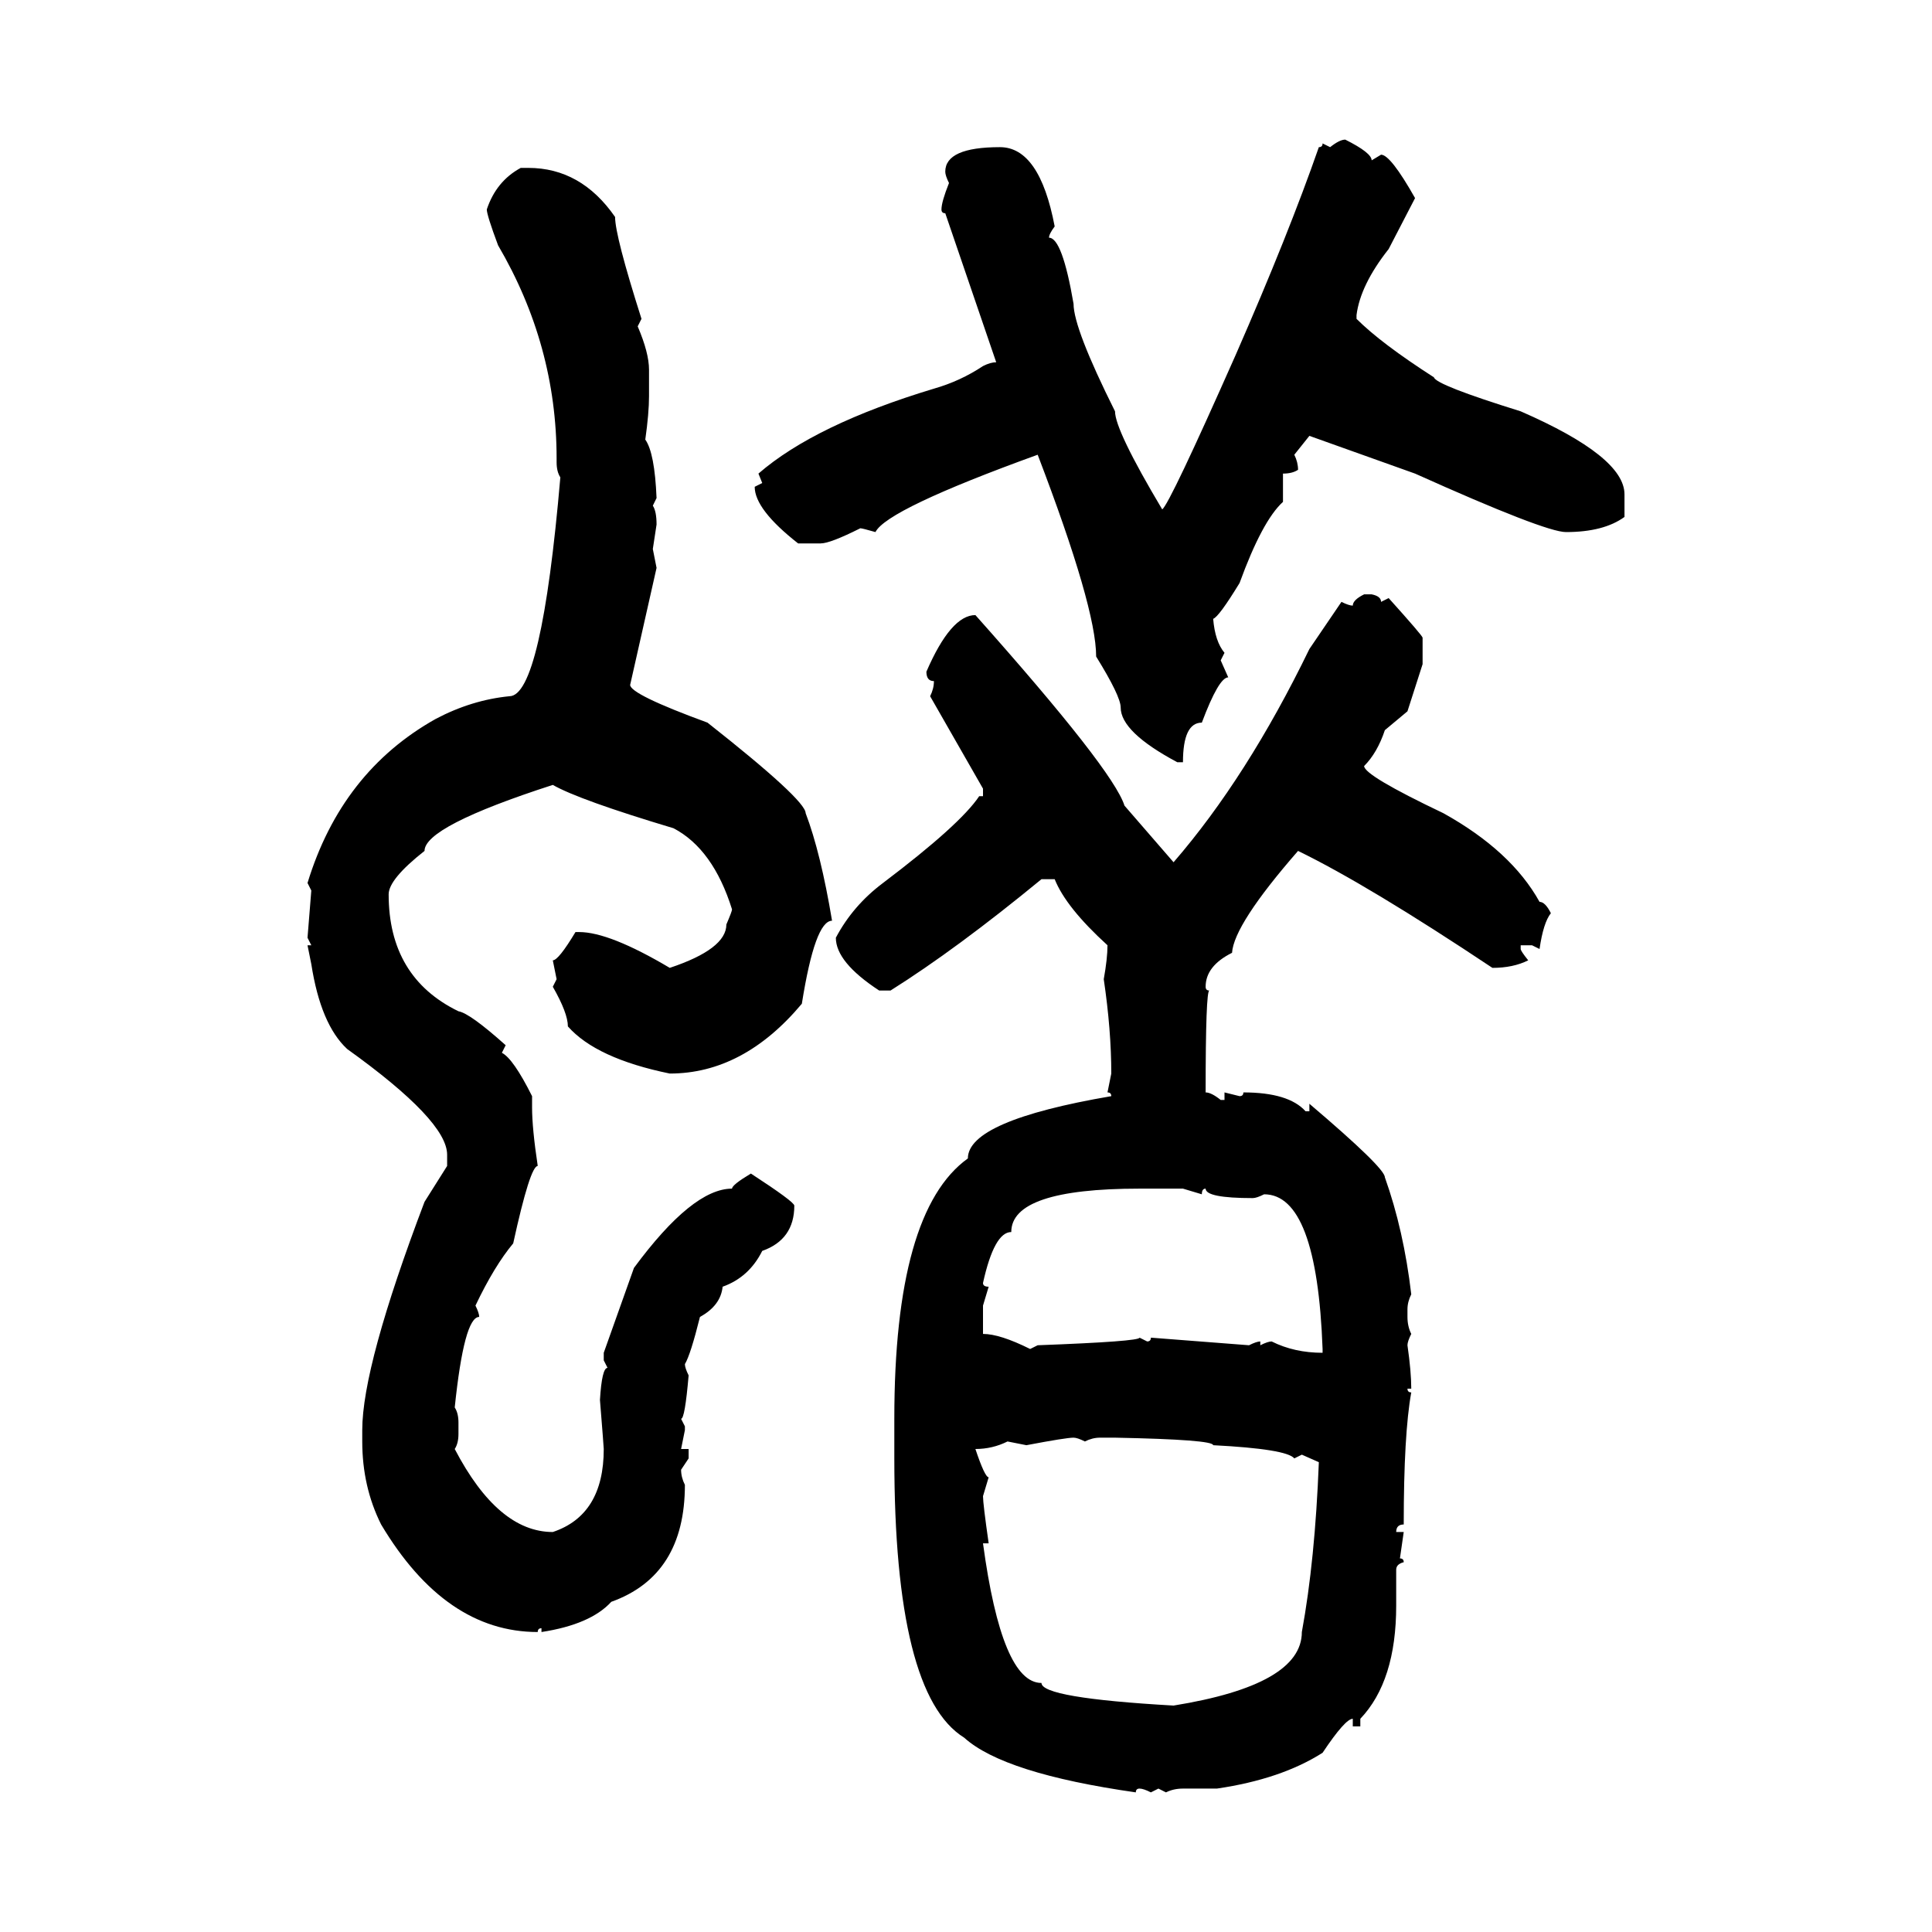 <svg xmlns="http://www.w3.org/2000/svg" xmlns:xlink="http://www.w3.org/1999/xlink" width="300" height="300"><path d="M208.89 21.68L208.89 21.68Q212.99 23.73 212.99 24.90L212.99 24.90L214.45 24.02Q215.92 24.02 219.73 30.76L219.73 30.76L215.63 38.67Q211.23 44.24 210.64 48.93L210.64 48.93L210.64 49.51Q214.45 53.32 222.66 58.59L222.66 58.59Q222.95 59.77 236.13 63.87L236.13 63.87Q252.25 70.90 252.25 76.76L252.25 76.76L252.25 80.27Q249.02 82.62 243.16 82.62L243.16 82.62Q239.94 82.62 219.73 73.54L219.73 73.54L203.32 67.68L200.98 70.61Q201.56 71.78 201.56 72.95L201.56 72.95Q200.68 73.54 199.22 73.54L199.22 73.54L199.22 77.93Q196.00 80.86 192.48 90.53L192.48 90.53Q189.26 95.80 188.38 96.09L188.38 96.09Q188.67 99.61 190.14 101.37L190.14 101.37L189.55 102.54L190.72 105.18Q189.26 105.18 186.62 112.21L186.62 112.21Q183.69 112.21 183.69 118.36L183.69 118.36L182.81 118.36Q174.02 113.67 174.02 109.86L174.02 109.86Q174.02 108.11 170.21 101.95L170.21 101.95Q170.21 94.34 161.13 70.61L161.13 70.61Q137.70 79.10 135.94 82.62L135.94 82.62Q133.89 82.03 133.59 82.03L133.59 82.03Q128.91 84.38 127.44 84.38L127.44 84.38L123.93 84.38Q117.19 79.10 117.19 75.59L117.19 75.59L118.36 75L117.77 73.54Q126.56 65.92 145.02 60.35L145.02 60.35Q149.12 59.18 152.64 56.84L152.64 56.84Q153.81 56.25 154.69 56.25L154.69 56.25L146.78 33.11Q146.19 33.11 146.19 32.52L146.19 32.52Q146.19 31.35 147.36 28.42L147.36 28.42Q146.78 27.25 146.78 26.66L146.78 26.66Q146.78 22.85 155.27 22.85L155.27 22.85Q161.43 22.85 163.77 35.16L163.77 35.16Q162.89 36.33 162.89 36.91L162.89 36.91Q164.94 36.91 166.70 47.17L166.70 47.17Q166.70 50.98 173.14 63.87L173.14 63.87Q173.14 66.80 180.47 79.10L180.47 79.10Q181.64 78.22 191.89 55.08L191.89 55.08Q200.10 36.33 204.79 22.85L204.79 22.85Q205.37 22.85 205.37 22.27L205.37 22.27L206.54 22.85Q208.01 21.68 208.89 21.68ZM80.86 26.07L80.86 26.07L82.03 26.07Q90.23 26.07 95.51 33.69L95.51 33.69Q95.51 36.62 99.61 49.51L99.61 49.51L99.02 50.68Q100.78 54.79 100.78 57.42L100.78 57.42L100.78 61.52Q100.78 64.16 100.20 68.26L100.20 68.26Q101.66 70.31 101.95 77.34L101.95 77.34L101.37 78.52Q101.95 79.39 101.95 81.45L101.95 81.45L101.37 85.25L101.95 88.18L97.85 106.35Q97.85 107.81 109.86 112.21L109.86 112.21Q125.10 124.22 125.10 126.27L125.10 126.27Q127.44 132.42 129.20 142.97L129.20 142.97Q126.56 142.97 124.51 155.86L124.51 155.86Q115.43 166.70 104.00 166.70L104.00 166.70Q92.58 164.36 88.18 159.38L88.18 159.38Q88.18 157.32 85.84 153.22L85.84 153.22L86.43 152.05L85.84 149.12Q86.72 149.12 89.36 144.73L89.36 144.73L89.94 144.73Q94.63 144.73 104.00 150.29L104.00 150.29Q112.79 147.36 112.79 143.55L112.79 143.55Q113.67 141.50 113.67 141.21L113.67 141.21Q110.74 131.84 104.59 128.61L104.59 128.61Q89.94 124.22 85.84 121.88L85.84 121.88Q65.92 128.32 65.92 132.13L65.92 132.13Q60.35 136.52 60.35 138.87L60.35 138.87Q60.35 151.76 71.19 157.03L71.19 157.03Q72.95 157.32 78.52 162.30L78.52 162.30L77.93 163.48Q79.69 164.36 82.62 170.21L82.62 170.21L82.62 171.97Q82.62 175.20 83.50 181.05L83.50 181.05Q82.32 181.05 79.69 193.07L79.69 193.07Q76.76 196.58 73.83 202.73L73.83 202.73Q74.41 203.91 74.41 204.49L74.41 204.49Q72.07 204.49 70.61 218.55L70.61 218.55Q71.19 219.43 71.19 220.90L71.19 220.90L71.19 222.66Q71.19 224.12 70.61 225L70.61 225Q77.34 237.89 85.84 237.89L85.84 237.89Q93.75 235.25 93.75 225L93.75 225Q93.75 224.71 93.16 217.38L93.16 217.38Q93.46 212.40 94.34 212.40L94.34 212.40L93.75 211.23L93.75 210.06L98.44 196.88Q107.52 184.57 113.67 184.57L113.67 184.57Q113.67 183.98 116.60 182.23L116.60 182.23Q123.34 186.62 123.34 187.21L123.34 187.21Q123.34 192.48 118.36 194.24L118.36 194.24Q116.31 198.34 112.21 199.80L112.21 199.80Q111.91 202.73 108.69 204.49L108.69 204.49Q107.23 210.35 106.35 211.82L106.35 211.82Q106.35 212.40 106.93 213.57L106.93 213.57Q106.35 220.31 105.76 220.31L105.76 220.31L106.35 221.48L106.35 222.07L105.76 225L106.93 225L106.93 226.46L105.76 228.22Q105.76 229.39 106.35 230.57L106.35 230.57Q106.35 244.63 94.92 248.73L94.92 248.73Q91.70 252.25 84.08 253.42L84.08 253.42L84.08 252.83Q83.50 252.83 83.50 253.42L83.50 253.42Q69.14 253.42 59.18 236.72L59.18 236.72Q56.25 230.86 56.25 223.83L56.25 223.83L56.25 222.07Q56.25 212.11 65.92 186.62L65.92 186.62L69.43 181.05L69.43 179.30Q69.43 174.02 53.91 162.89L53.91 162.89Q49.80 159.08 48.34 149.71L48.34 149.71L47.75 146.78L48.34 146.78L47.75 145.61L48.34 138.28L47.75 137.11Q53.03 119.82 67.68 111.62L67.68 111.62Q73.24 108.69 79.10 108.11L79.10 108.11Q84.08 108.11 87.01 74.12L87.01 74.12Q86.43 73.24 86.43 71.78L86.43 71.78L86.43 71.19Q86.43 53.61 77.34 38.09L77.34 38.09Q75.59 33.40 75.59 32.52L75.59 32.52Q77.05 28.13 80.86 26.07ZM211.82 92.29L211.82 92.29L212.99 92.29Q214.45 92.58 214.45 93.46L214.45 93.46L215.63 92.87Q220.90 98.73 220.90 99.02L220.90 99.02L220.90 103.13L218.55 110.45L215.04 113.38Q213.87 116.89 211.82 118.95L211.82 118.95Q211.82 120.41 224.12 126.27L224.12 126.27Q234.67 132.13 239.06 140.04L239.06 140.04Q239.94 140.04 240.82 141.80L240.82 141.80Q239.65 143.26 239.06 147.36L239.06 147.36L237.89 146.78L236.13 146.78L236.13 147.36Q236.13 147.66 237.30 149.12L237.30 149.12Q234.96 150.29 231.74 150.29L231.74 150.29Q212.40 137.40 201.56 132.13L201.56 132.13Q191.60 143.55 191.31 147.95L191.31 147.95Q187.21 150 187.21 153.22L187.21 153.22Q187.21 153.81 187.79 153.81L187.79 153.81Q187.21 153.81 187.21 169.63L187.21 169.63Q188.09 169.63 189.55 170.80L189.55 170.80L190.14 170.80L190.14 169.63L192.48 170.21Q193.07 170.21 193.07 169.63L193.07 169.63Q200.10 169.63 202.73 172.56L202.73 172.56L203.32 172.56L203.32 171.39Q215.04 181.35 215.04 182.81L215.04 182.81Q217.97 191.02 219.14 200.98L219.14 200.98Q218.55 202.15 218.55 203.32L218.55 203.32L218.55 204.49Q218.55 205.96 219.14 207.13L219.14 207.13Q218.55 208.30 218.55 208.89L218.55 208.89Q219.14 212.99 219.14 215.63L219.14 215.63L218.55 215.63Q218.55 216.21 219.14 216.21L219.14 216.21Q217.97 222.66 217.97 236.72L217.97 236.72Q216.80 236.72 216.80 237.89L216.80 237.89L217.97 237.89L217.38 241.99Q217.97 241.99 217.97 242.58L217.97 242.58Q216.80 242.87 216.80 243.75L216.80 243.75L216.80 249.32Q216.80 261.04 211.23 266.89L211.23 266.89L211.23 268.07L210.06 268.07L210.06 266.89Q208.89 266.89 205.37 272.17L205.37 272.17Q198.93 276.27 188.96 277.73L188.96 277.73L183.69 277.73Q182.23 277.73 181.05 278.32L181.05 278.32L179.88 277.73L178.71 278.32Q177.54 277.73 176.95 277.73L176.95 277.73Q176.37 277.73 176.37 278.32L176.37 278.32Q155.86 275.39 149.71 269.82L149.71 269.82Q138.87 263.09 138.87 226.46L138.87 226.46L138.87 220.31Q138.87 188.09 150.29 179.88L150.29 179.88Q150.29 174.02 172.56 170.21L172.56 170.21Q172.56 169.63 171.97 169.63L171.97 169.63L172.56 166.70Q172.56 159.96 171.39 152.05L171.39 152.05Q171.97 148.83 171.97 146.78L171.97 146.78Q165.53 140.92 163.77 136.52L163.77 136.52L161.72 136.52Q148.54 147.36 138.28 153.81L138.28 153.81L136.52 153.81Q129.79 149.41 129.79 145.61L129.79 145.61Q132.42 140.63 137.11 137.11L137.11 137.11Q149.12 128.03 152.05 123.63L152.05 123.63L152.64 123.63L152.64 122.46L144.43 108.11Q145.02 106.93 145.02 105.76L145.02 105.76Q143.85 105.76 143.85 104.30L143.85 104.30Q147.66 95.51 151.46 95.51L151.46 95.51Q172.85 119.53 174.61 125.10L174.61 125.10L182.23 133.89Q193.65 120.70 203.32 100.78L203.32 100.78L208.30 93.46Q209.47 94.04 210.06 94.04L210.06 94.04Q210.06 93.16 211.82 92.29ZM152.64 199.22L152.64 199.22Q152.64 199.80 153.52 199.80L153.52 199.80L152.64 202.73L152.64 207.13Q155.27 207.13 159.96 209.47L159.96 209.47L161.13 208.89Q176.95 208.30 176.95 207.71L176.95 207.71L178.13 208.30Q178.71 208.30 178.71 207.71L178.71 207.71L193.95 208.89Q195.12 208.30 195.70 208.30L195.70 208.30L195.70 208.89Q196.88 208.30 197.46 208.30L197.46 208.30Q200.98 210.06 205.37 210.06L205.37 210.06L205.37 209.47Q204.49 185.45 196.29 185.45L196.29 185.45Q195.12 186.04 194.53 186.04L194.53 186.04Q187.21 186.04 187.21 184.57L187.21 184.57Q186.62 184.57 186.62 185.45L186.62 185.45L183.69 184.57L176.95 184.57Q157.03 184.57 157.03 191.31L157.03 191.31Q154.39 191.31 152.64 199.22ZM159.38 224.41L159.38 224.41L156.45 223.83Q154.10 225 151.46 225L151.46 225Q152.93 229.39 153.52 229.39L153.52 229.39L152.64 232.32Q152.64 233.50 153.52 239.65L153.52 239.65L152.64 239.65Q155.57 261.33 161.72 261.33L161.72 261.33Q161.72 263.67 182.23 264.84L182.23 264.84Q202.15 261.62 202.15 253.42L202.15 253.42Q204.20 242.29 204.79 227.05L204.79 227.05L202.15 225.88L200.98 226.46Q199.80 225 188.38 224.41L188.38 224.41Q188.38 223.54 173.14 223.24L173.14 223.24L170.80 223.24Q169.63 223.24 168.46 223.83L168.46 223.83Q167.29 223.24 166.70 223.24L166.70 223.24Q165.53 223.24 159.38 224.41Z"/></svg>